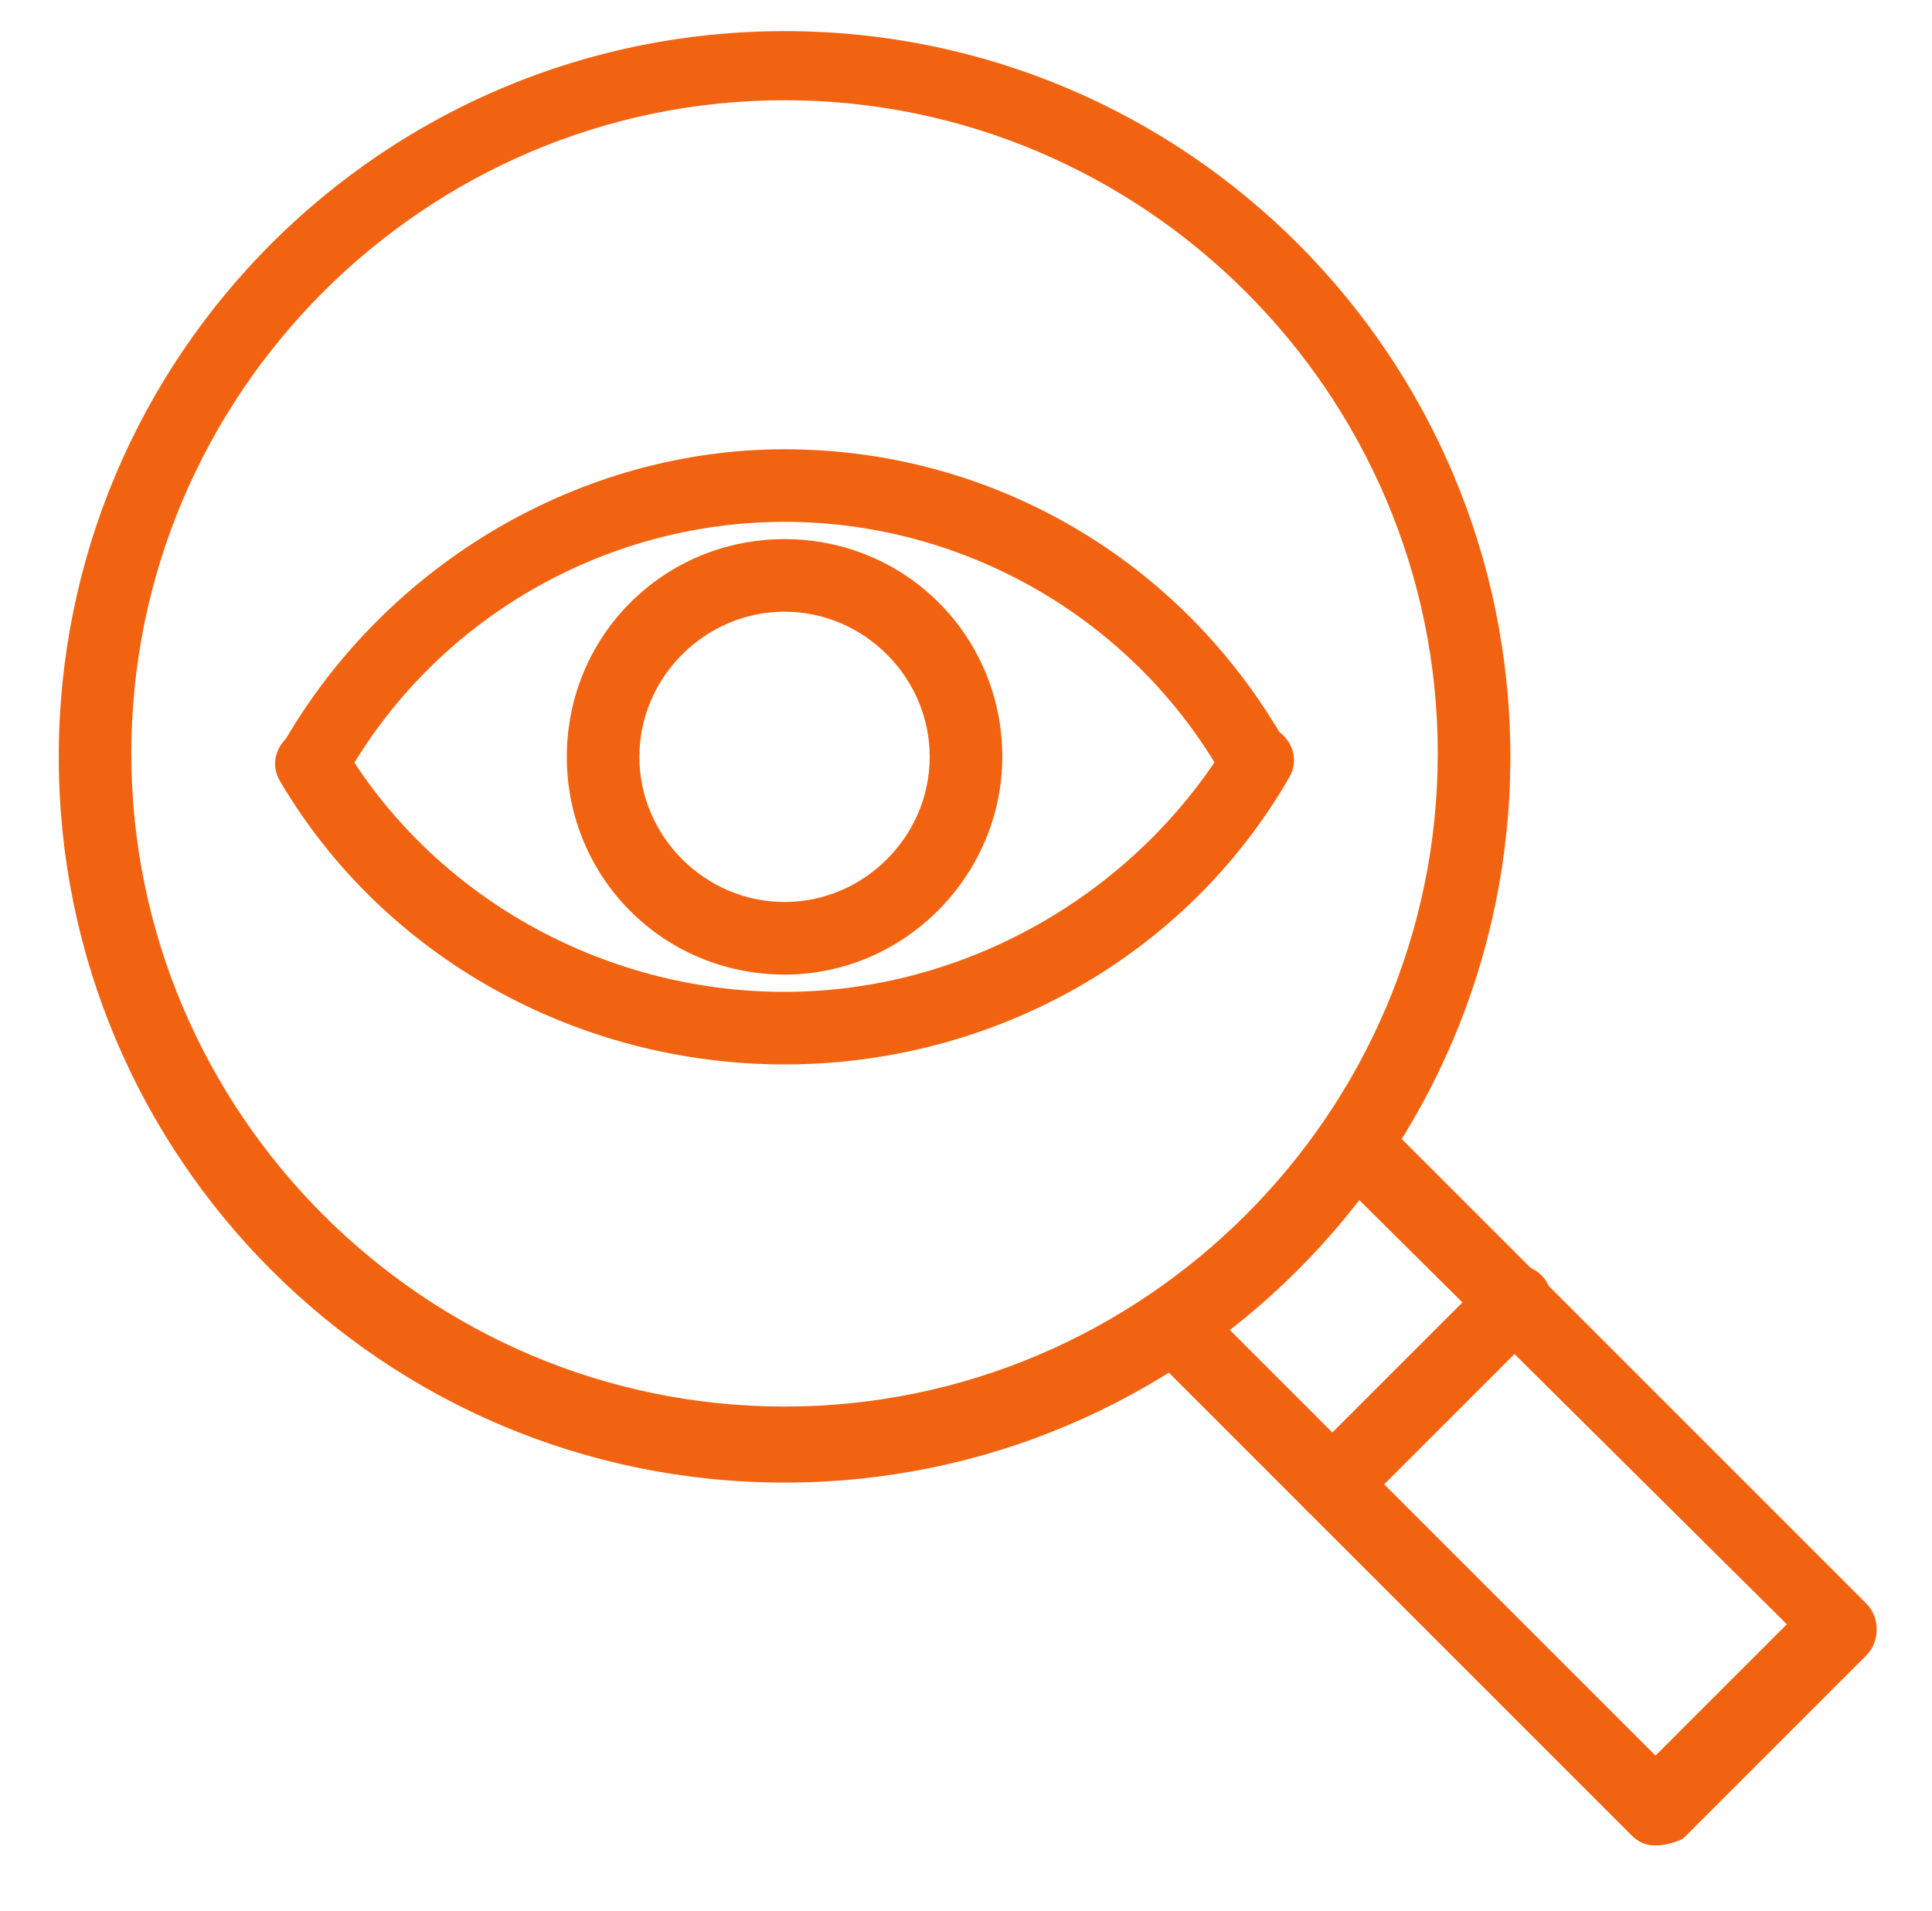 <?xml version="1.0" encoding="UTF-8"?>
<!-- Generator: Adobe Illustrator 26.5.2, SVG Export Plug-In . SVG Version: 6.00 Build 0)  -->
<svg xmlns="http://www.w3.org/2000/svg" xmlns:xlink="http://www.w3.org/1999/xlink" version="1.1" id="Layer_1" x="0px" y="0px" viewBox="0 0 55.9 55.3" style="enable-background:new 0 0 55.9 55.3;" xml:space="preserve">
<style type="text/css">
	.st0{fill:#F26311;}
</style>
<g>
	<g>
		<path class="st0" d="M22.7,42.9c-11.6,0-21-9.4-21-21c0-11.6,9.4-21,21-21s21,9.4,21,21C43.7,33.5,34.3,42.9,22.7,42.9z M22.7,2.9    c-10.4,0-18.9,8.5-18.9,18.9c0,10.4,8.5,18.9,18.9,18.9s18.9-8.5,18.9-18.9C41.6,11.4,33.1,2.9,22.7,2.9z"></path>
	</g>
	<path class="st0" d="M38.5,44c-0.3,0-0.5-0.1-0.7-0.3c-0.4-0.4-0.4-1.1,0-1.5l5.3-5.3c0.4-0.4,1.1-0.4,1.5,0c0.4,0.4,0.4,1.1,0,1.5   l-5.3,5.3C39,43.8,38.7,44,38.5,44z"></path>
	<path class="st0" d="M47.9,53.4c-0.3,0-0.5-0.1-0.7-0.3L33.5,39.4c-0.4-0.4-0.4-1.1,0-1.5c0.4-0.4,1.1-0.4,1.5,0l12.9,12.9l3.8-3.8   L38.8,34.2c-0.4-0.4-0.4-1.1,0-1.5c0.4-0.4,1.1-0.4,1.5,0l13.7,13.7c0.4,0.4,0.4,1.1,0,1.5l-5.3,5.3C48.5,53.3,48.2,53.4,47.9,53.4   z"></path>
	<path class="st0" d="M36.3,23c-0.4,0-0.7-0.2-0.9-0.5c-2.6-4.6-7.5-7.4-12.7-7.4c-5.2,0-10.1,2.8-12.7,7.4   c-0.3,0.5-0.9,0.7-1.4,0.4c-0.5-0.3-0.7-0.9-0.4-1.4c3-5.2,8.6-8.5,14.5-8.5c6,0,11.5,3.2,14.5,8.5c0.3,0.5,0.1,1.1-0.4,1.4   C36.7,22.9,36.5,23,36.3,23z"></path>
	<path class="st0" d="M22.7,28.2c-3.5,0-6.3-2.8-6.3-6.3c0-3.5,2.8-6.3,6.3-6.3c3.5,0,6.3,2.8,6.3,6.3C29,25.3,26.2,28.2,22.7,28.2z    M22.7,17.7c-2.3,0-4.2,1.9-4.2,4.2s1.9,4.2,4.2,4.2c2.3,0,4.2-1.9,4.2-4.2S25,17.7,22.7,17.7z"></path>
	<path class="st0" d="M22.7,30.8c-6,0-11.6-3.1-14.6-8.2c-0.3-0.5-0.1-1.1,0.4-1.4C9,20.9,9.6,21,9.9,21.5c2.6,4.4,7.5,7.2,12.8,7.2   c5.2,0,10.1-2.8,12.8-7.2c0.3-0.5,0.9-0.7,1.4-0.4c0.5,0.3,0.7,0.9,0.4,1.4C34.3,27.7,28.7,30.8,22.7,30.8z"></path>
</g>
</svg>
